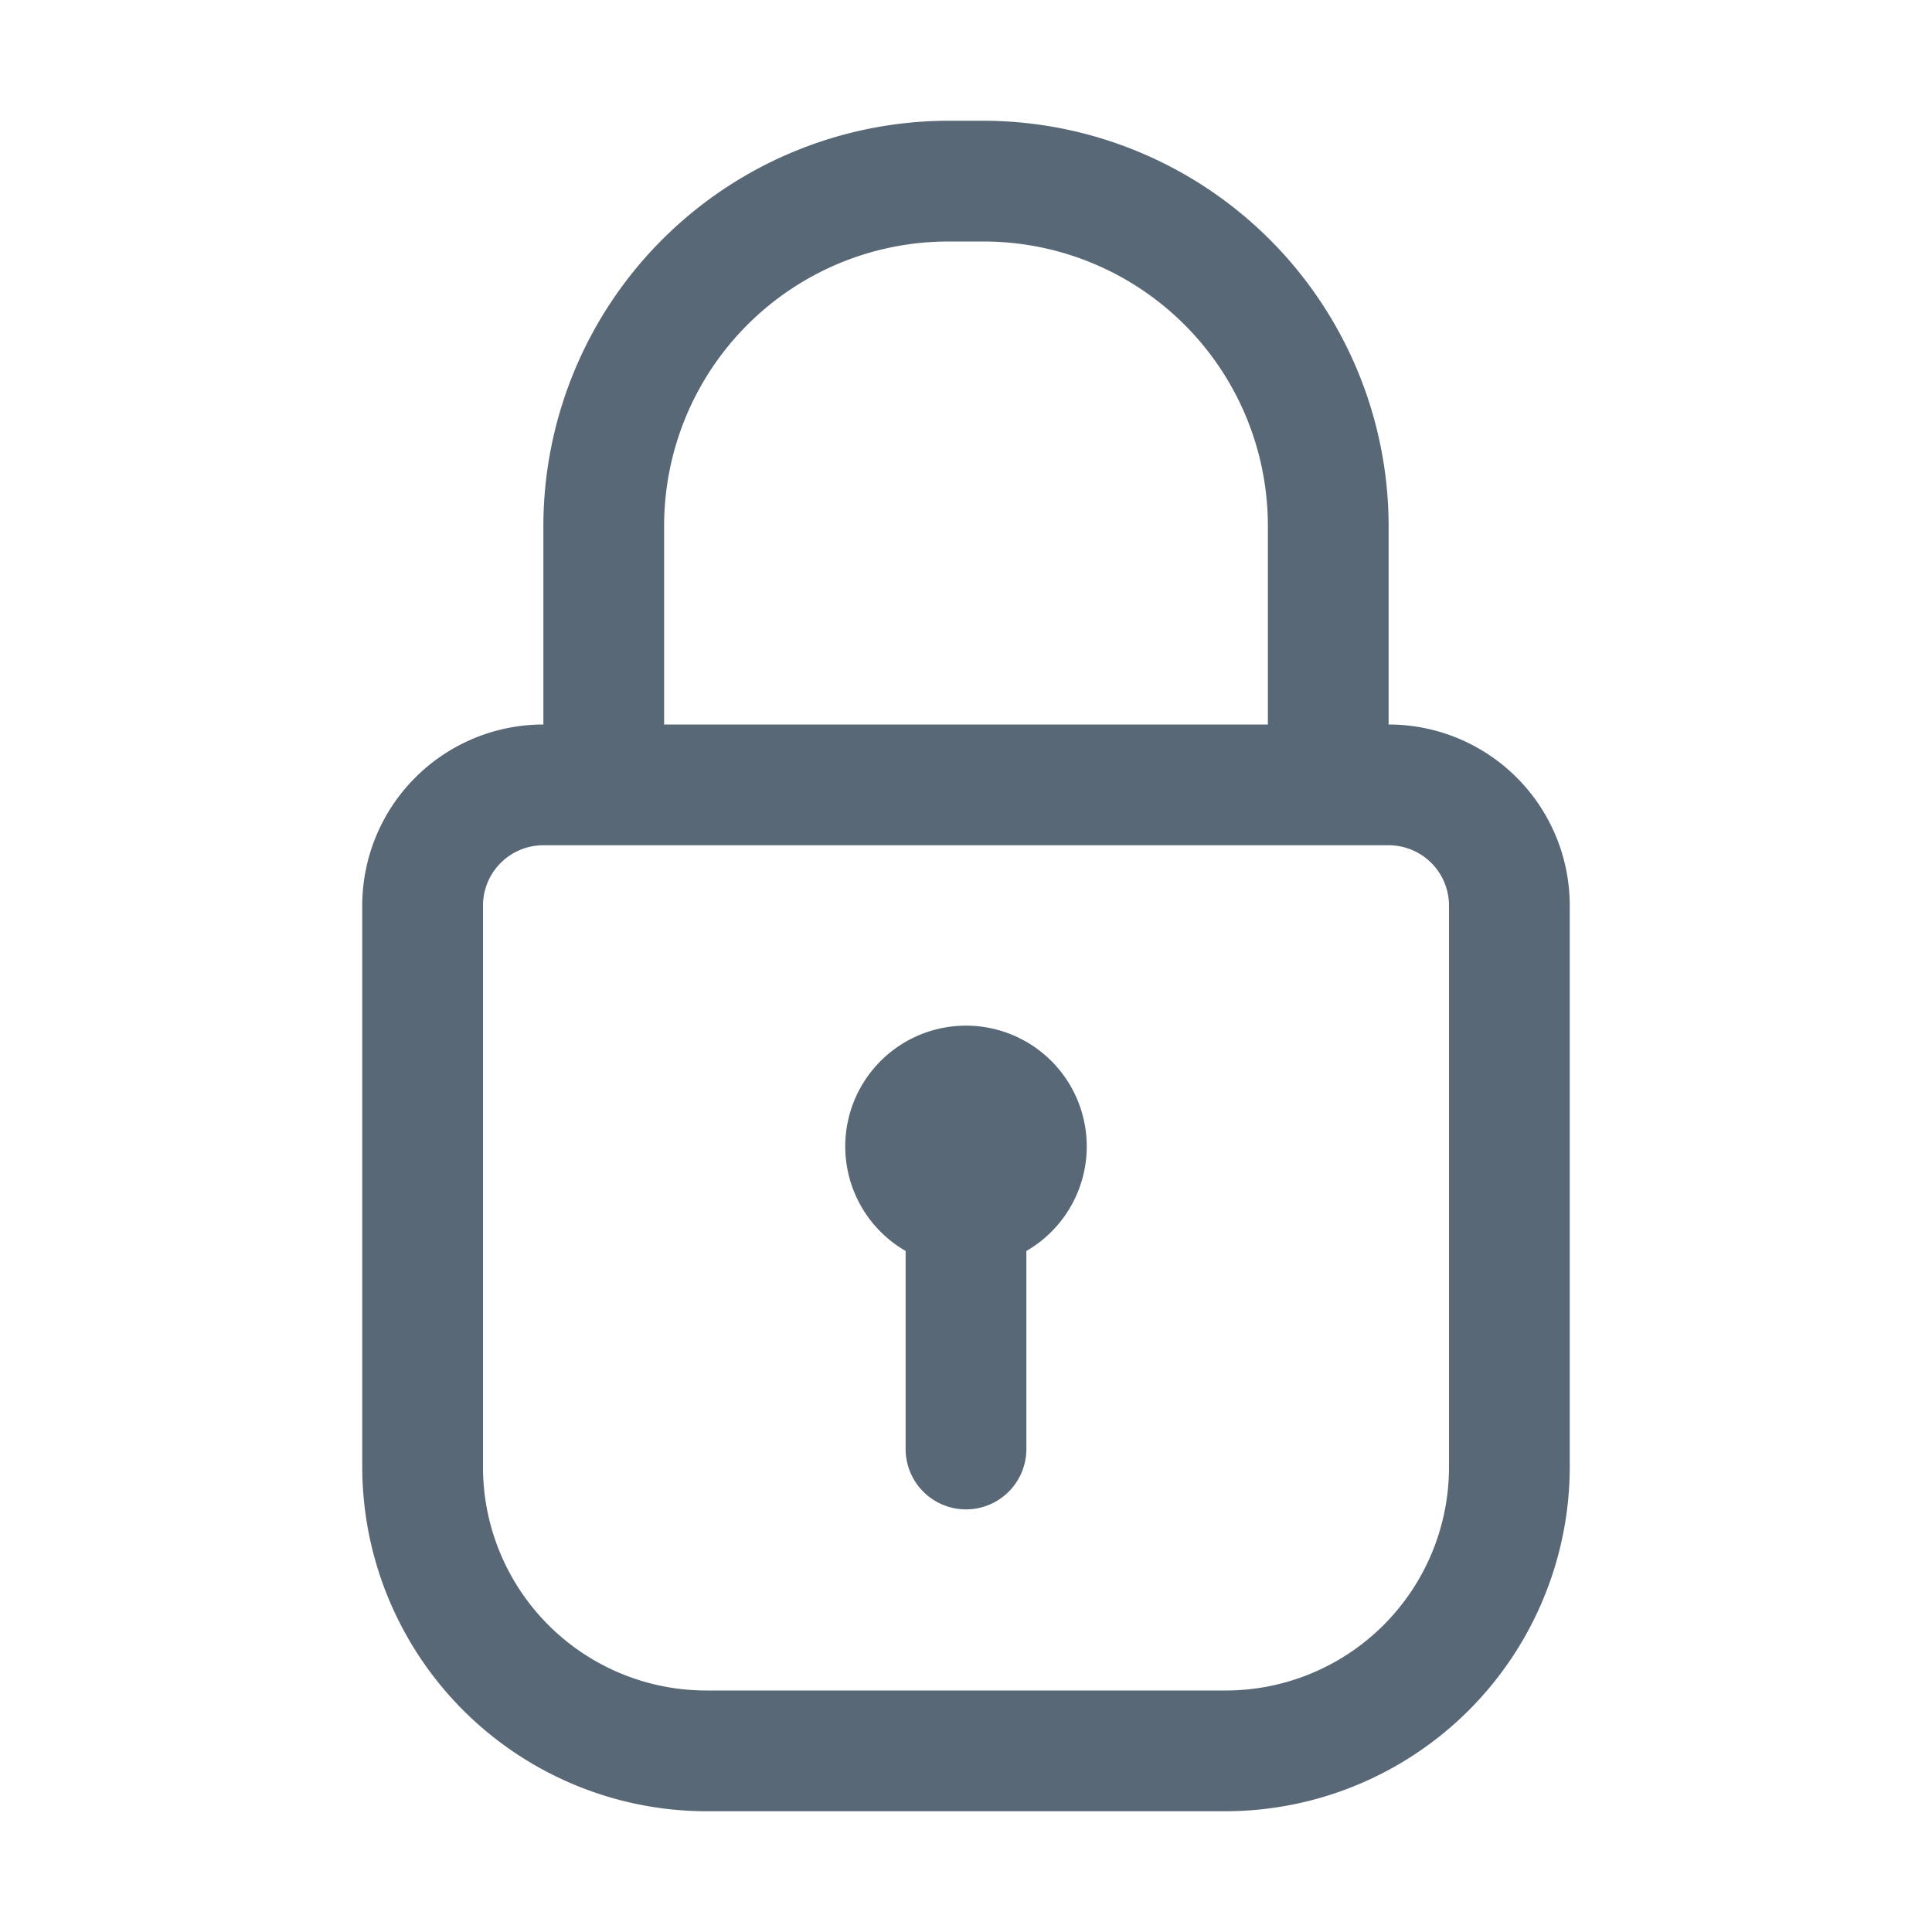 <?xml version="1.0"?>
<svg xmlns="http://www.w3.org/2000/svg" xmlns:xlink="http://www.w3.org/1999/xlink" xmlns:svgjs="http://svgjs.com/svgjs" version="1.1" width="512" height="512" x="0" y="0" viewBox="0 0 32 32" style="enable-background:new 0 0 512 512" xml:space="preserve" class=""><g><g xmlns="http://www.w3.org/2000/svg" id="_12-Lock" data-name="12-Lock"><path d="M23,12V8.71A6.72,6.72,0,0,0,16.29,2h-.58A6.72,6.72,0,0,0,9,8.71V12a3,3,0,0,0-3,3v9.3A5.71,5.71,0,0,0,11.7,30h8.6A5.71,5.71,0,0,0,26,24.3V15A3,3,0,0,0,23,12ZM11,8.71A4.71,4.71,0,0,1,15.71,4h.58A4.71,4.71,0,0,1,21,8.71V12H11ZM24,24.3A3.7,3.7,0,0,1,20.3,28H11.7A3.7,3.7,0,0,1,8,24.3V15a1,1,0,0,1,1-1H23a1,1,0,0,1,1,1Z" fill="#586877" data-original="#000000" class=""/><path d="M17,20.72V24a1,1,0,0,1-2,0V20.72a2,2,0,1,1,2,0Z" fill="#586877" data-original="#000000" class=""/></g></g></svg>
